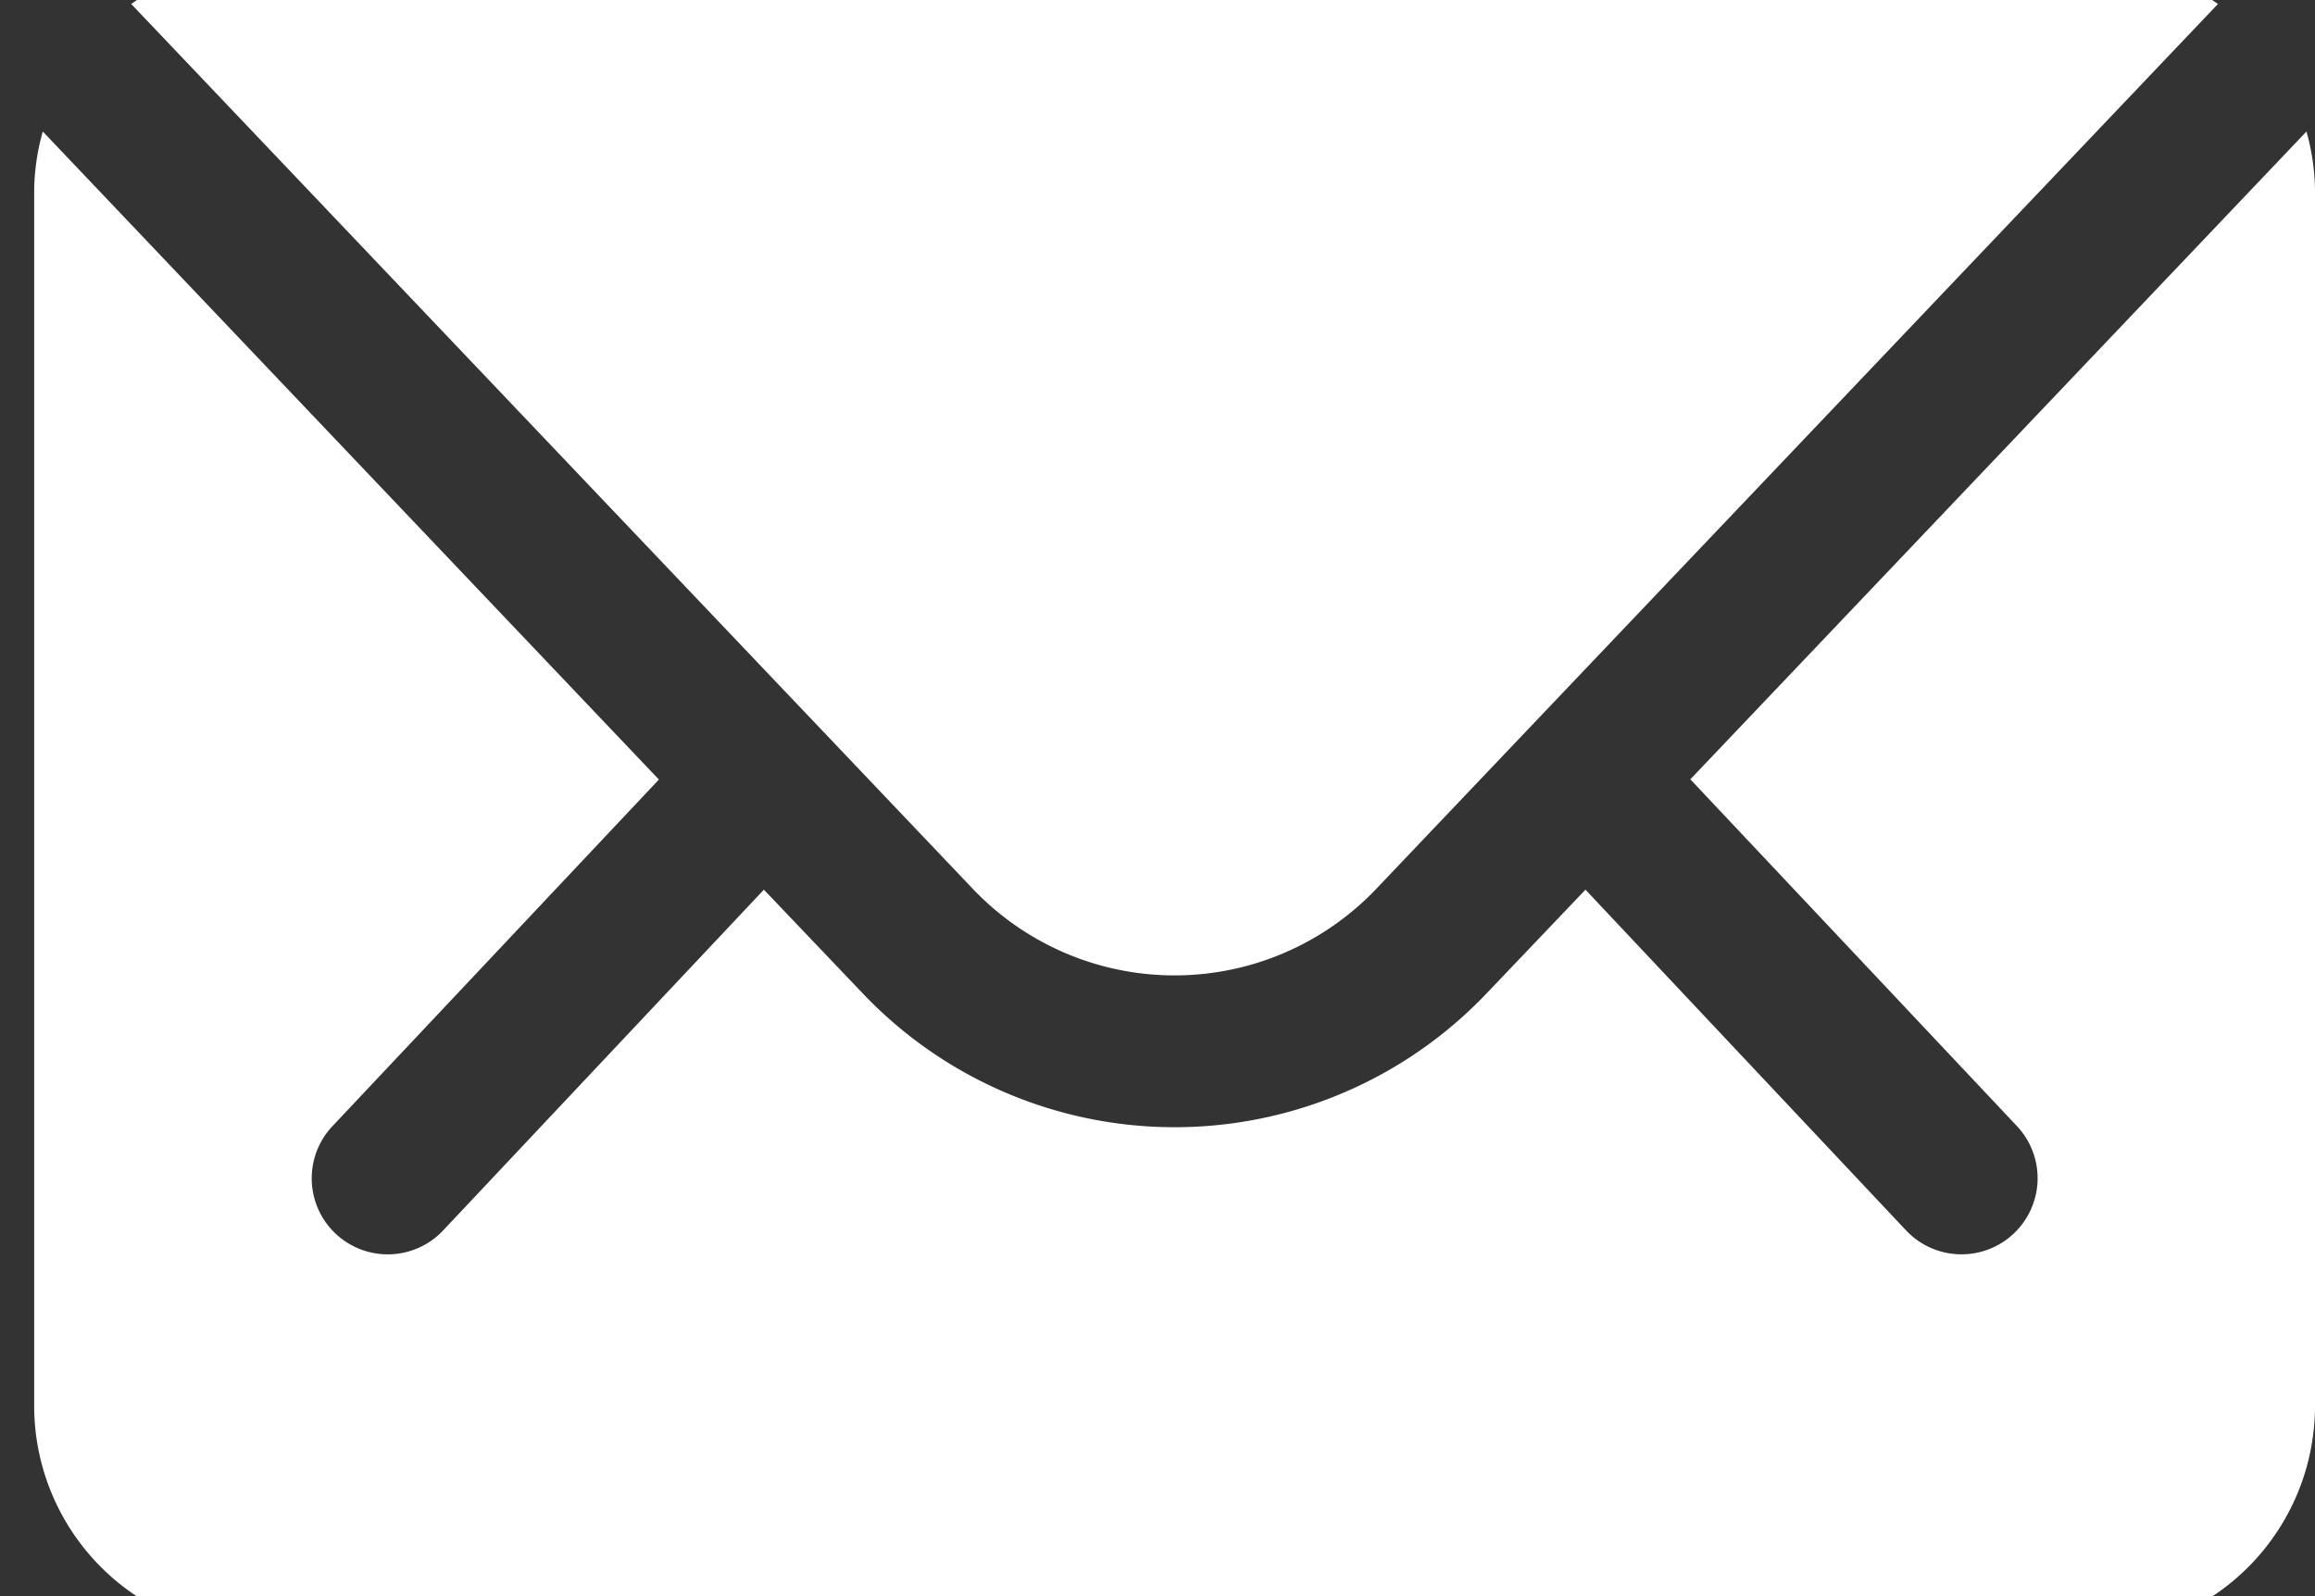 <?xml version="1.0" encoding="UTF-8"?> <svg xmlns="http://www.w3.org/2000/svg" xmlns:xlink="http://www.w3.org/1999/xlink" width="29" height="20" viewBox="0 0 29 20"><rect x="0" y="0" width="29" height="20" fill="#333333" stroke="none"/><defs><clipPath id="clip-path"><rect id="Rectangle_1188" data-name="Rectangle 1188" width="29" height="20" transform="translate(-0.428 0)" fill="#fff"></rect></clipPath></defs><g id="Group_769" data-name="Group 769" transform="translate(0.428 -0.333)"><g id="Group_768" data-name="Group 768" transform="translate(0 0.333)" clip-path="url(#clip-path)"><path id="Path_256" data-name="Path 256" d="M25.775,0H2.918A2.834,2.834,0,0,0,1.277.526L11.82,11.614a3.486,3.486,0,0,0,5.053,0L27.417.526A2.839,2.839,0,0,0,25.775,0" transform="translate(-0.061 -0.476)" fill="#fff"></path><path id="Path_257" data-name="Path 257" d="M20.747,10.347l4.09,4.344A.952.952,0,1,1,23.45,16L19.433,11.73l-1.239,1.3a5.391,5.391,0,0,1-7.814,0l-1.239-1.3L5.123,16a.952.952,0,1,1-1.387-1.306l4.09-4.344L.108,2.23A2.825,2.825,0,0,0,0,2.963V18.2a2.861,2.861,0,0,0,2.857,2.857H25.715A2.86,2.86,0,0,0,28.572,18.2V2.963a2.825,2.825,0,0,0-.107-.733Z" transform="translate(0 -0.582)" fill="#fff"></path></g></g></svg> 